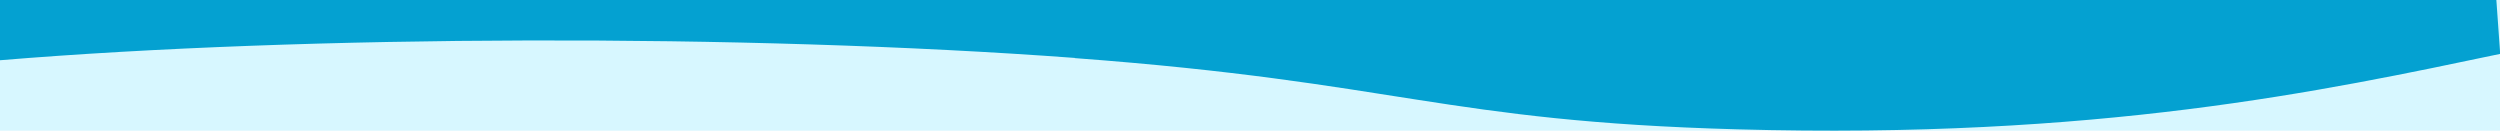 <?xml version="1.0" encoding="UTF-8"?>
<svg xmlns="http://www.w3.org/2000/svg" xmlns:xlink="http://www.w3.org/1999/xlink" version="1.1" viewBox="0 0 1299 67.9">
  <defs>
    <style>
      .cls-1 {
        fill: none;
      }

      .cls-2 {
        fill: #d7f7ff;
      }

      .cls-3 {
        fill: #04a1d1;
      }

      .cls-4 {
        clip-path: url(#clippath);
      }
    </style>
    <clipPath id="clippath">
      <rect class="cls-1" x="-332.5" y="-368.5" width="1298" height="145"/>
    </clipPath>
  </defs>
  <!-- Generator: Adobe Illustrator 28.7.7, SVG Export Plug-In . SVG Version: 1.2.0 Build 194)  -->
  <g>
    <g id="_レイヤー_1" data-name="レイヤー_1">
      <rect class="cls-2" x="-16" y="-9" width="1338" height="89"/>
      <path class="cls-3" d="M558.5,30.2c168,12.5,191.6,32.8,344.1,37,187.6,5.2,304.5-19.9,396.5-39.2l-2-28.1H0v31.4c158.6-13.1,387.1-13.9,558.5-1.2Z"/>
      <g class="cls-4">
        <rect class="cls-2" x="-334.1" y="-1136" width="1300.1" height="1684"/>
        <rect class="cls-3" x="-331" y="-266.1" width="1326.4" height="803" transform="translate(-.8 2) rotate(-.3)"/>
      </g>
    </g>
  </g>
</svg>